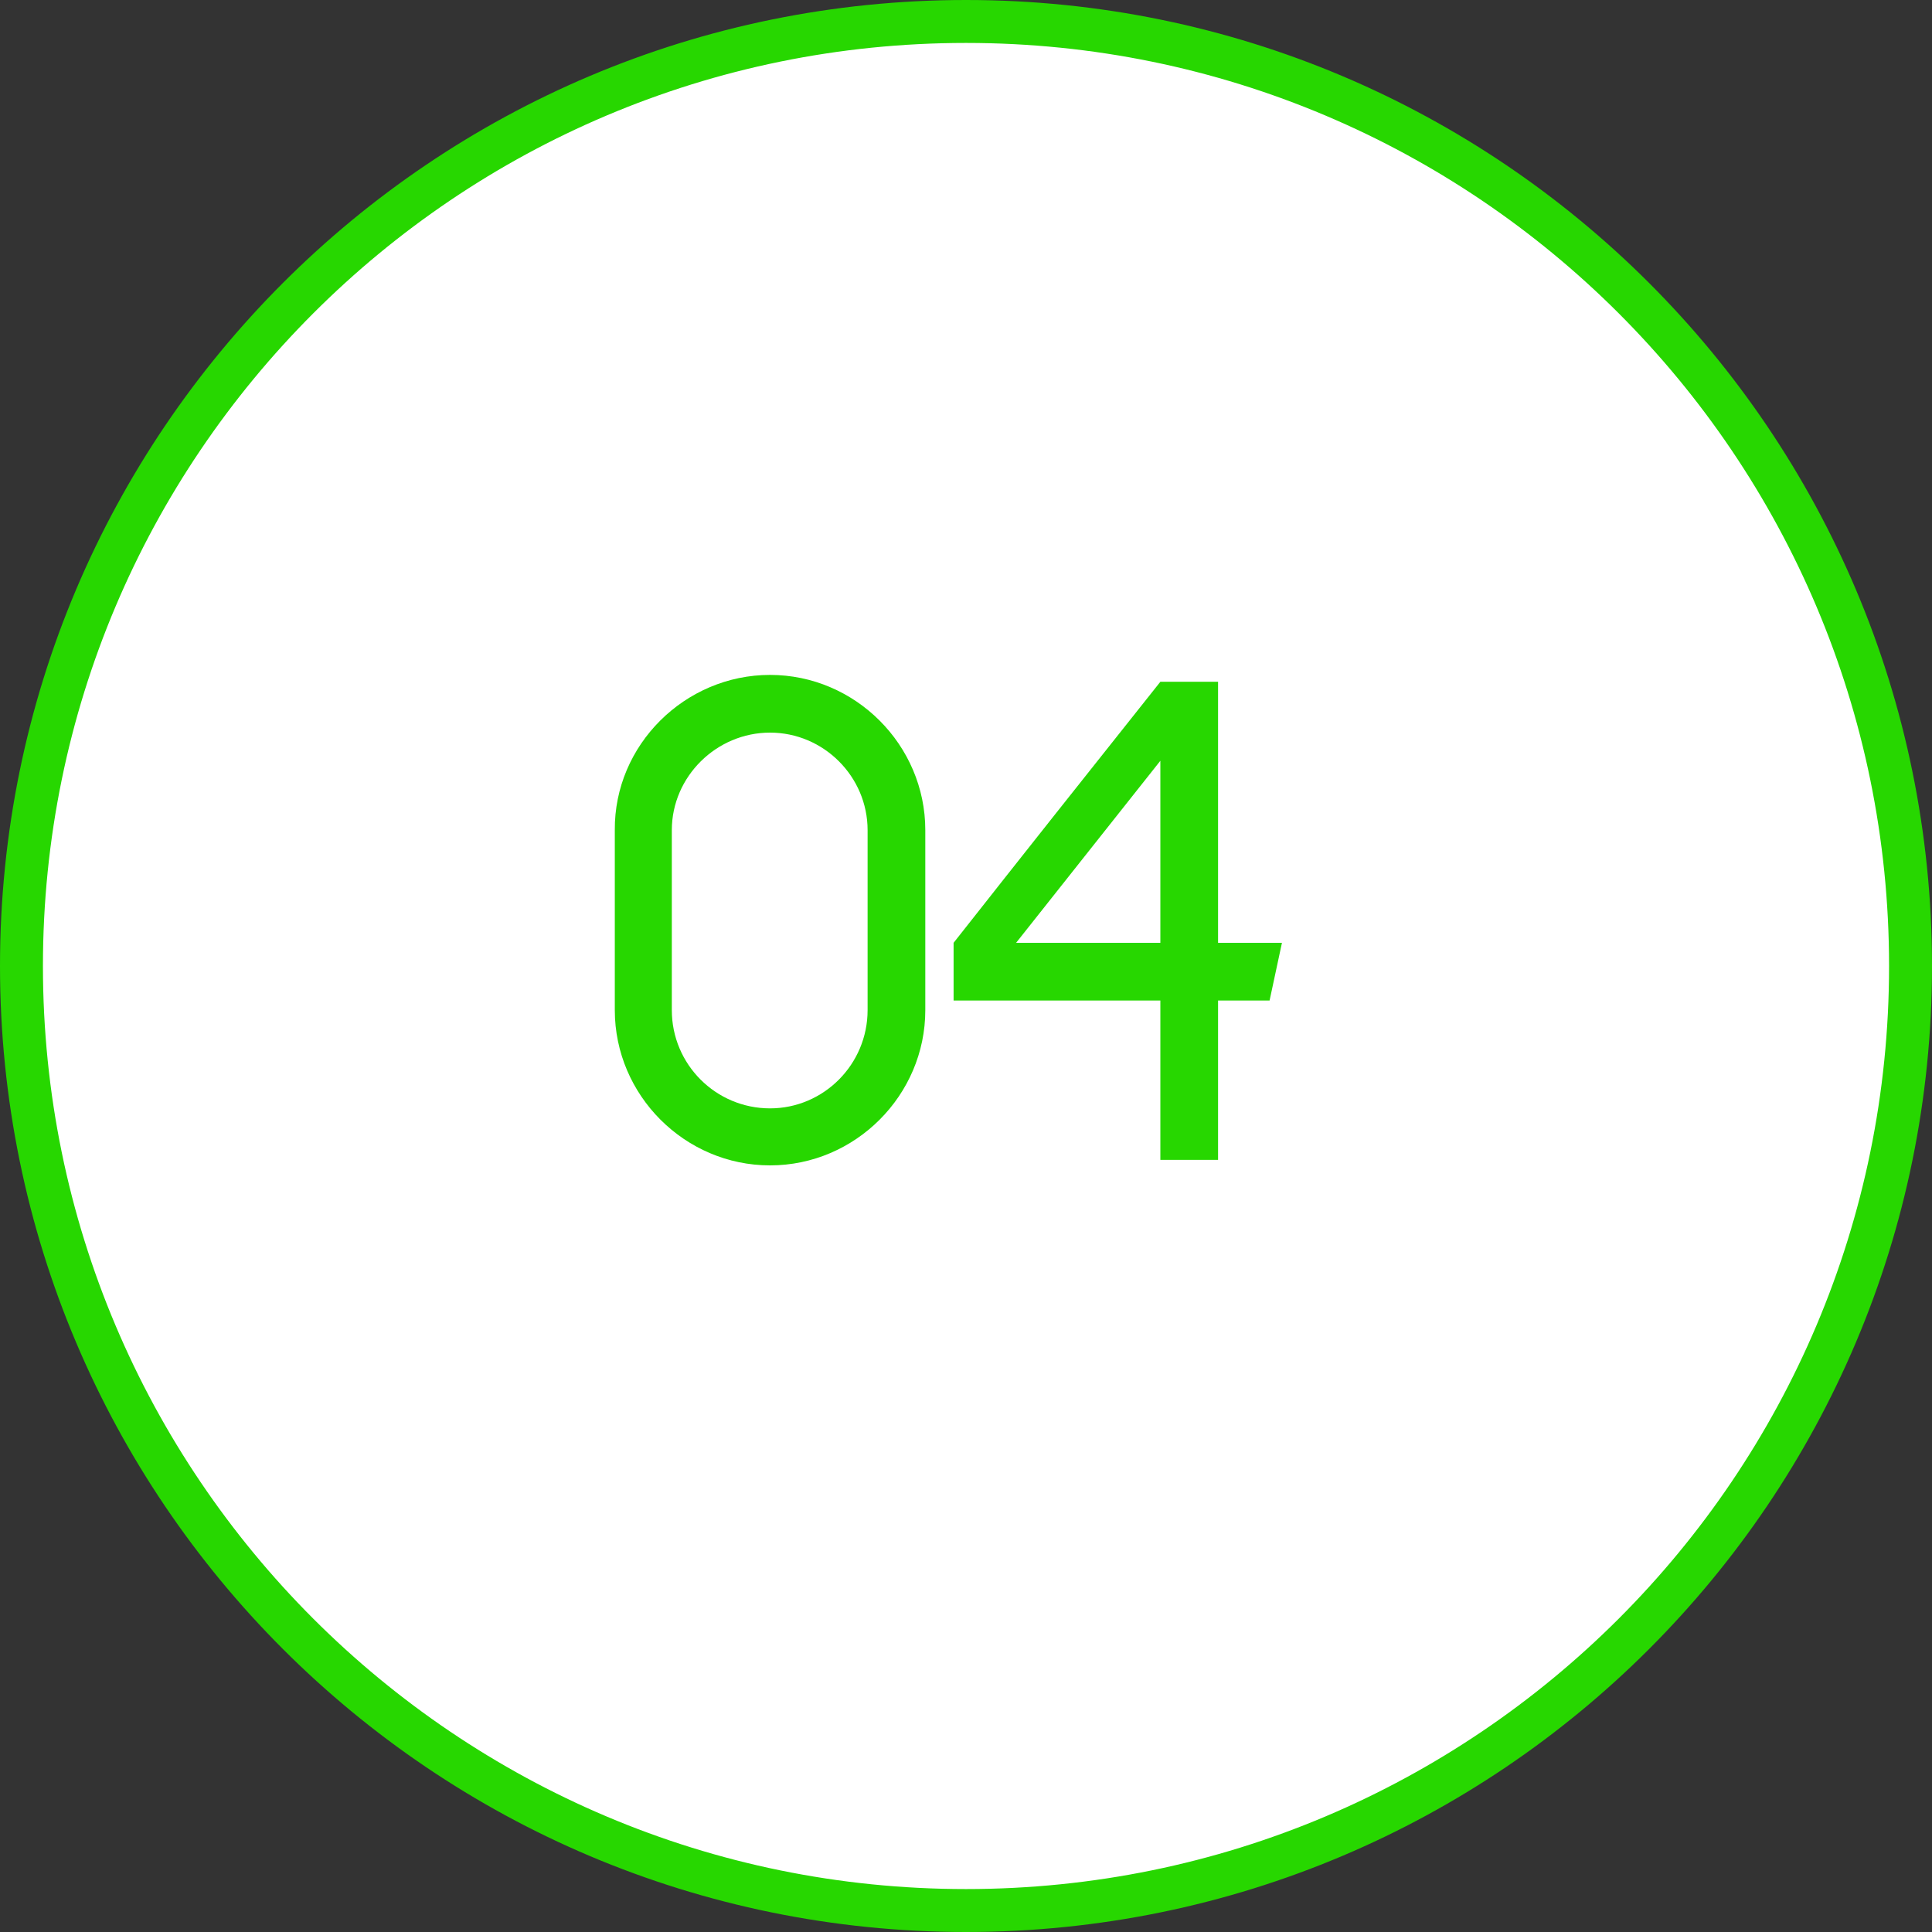 <?xml version="1.0" encoding="UTF-8"?> <svg xmlns="http://www.w3.org/2000/svg" width="45" height="45" viewBox="0 0 45 45" fill="none"><rect x="0" y="0" width="45" height="45" fill="#333333" stroke="none"/> <path d="M0.5 22.5C0.5 10.35 10.35 0.5 22.5 0.5C34.65 0.5 44.5 10.35 44.5 22.5C44.5 34.65 34.65 44.5 22.5 44.5C10.35 44.5 0.5 34.65 0.5 22.5Z" fill="white" stroke="#27D700"></path> <path d="M17.936 15.72C15.952 15.72 14.304 17.352 14.32 19.336V23.528C14.32 25.512 15.952 27.144 17.936 27.144C19.92 27.144 21.552 25.512 21.552 23.528C21.552 22.136 21.552 20.744 21.552 19.336C21.552 17.352 19.92 15.72 17.936 15.72ZM20.208 23.528C20.208 24.792 19.184 25.816 17.936 25.816C16.672 25.816 15.648 24.792 15.648 23.528V19.336C15.648 18.088 16.688 17.064 17.936 17.064C19.184 17.064 20.208 18.088 20.208 19.336V23.528ZM28.371 21.96V15.88H28.355H28.371H27.027C25.411 17.912 23.811 19.928 22.211 21.96V23.304H27.027V27.016H28.371V23.304H29.571C29.667 22.856 29.763 22.408 29.859 21.96H28.371ZM27.027 21.96H23.667C24.787 20.552 25.907 19.128 27.027 17.72V21.96Z" fill="#27D700"></path> </svg> 